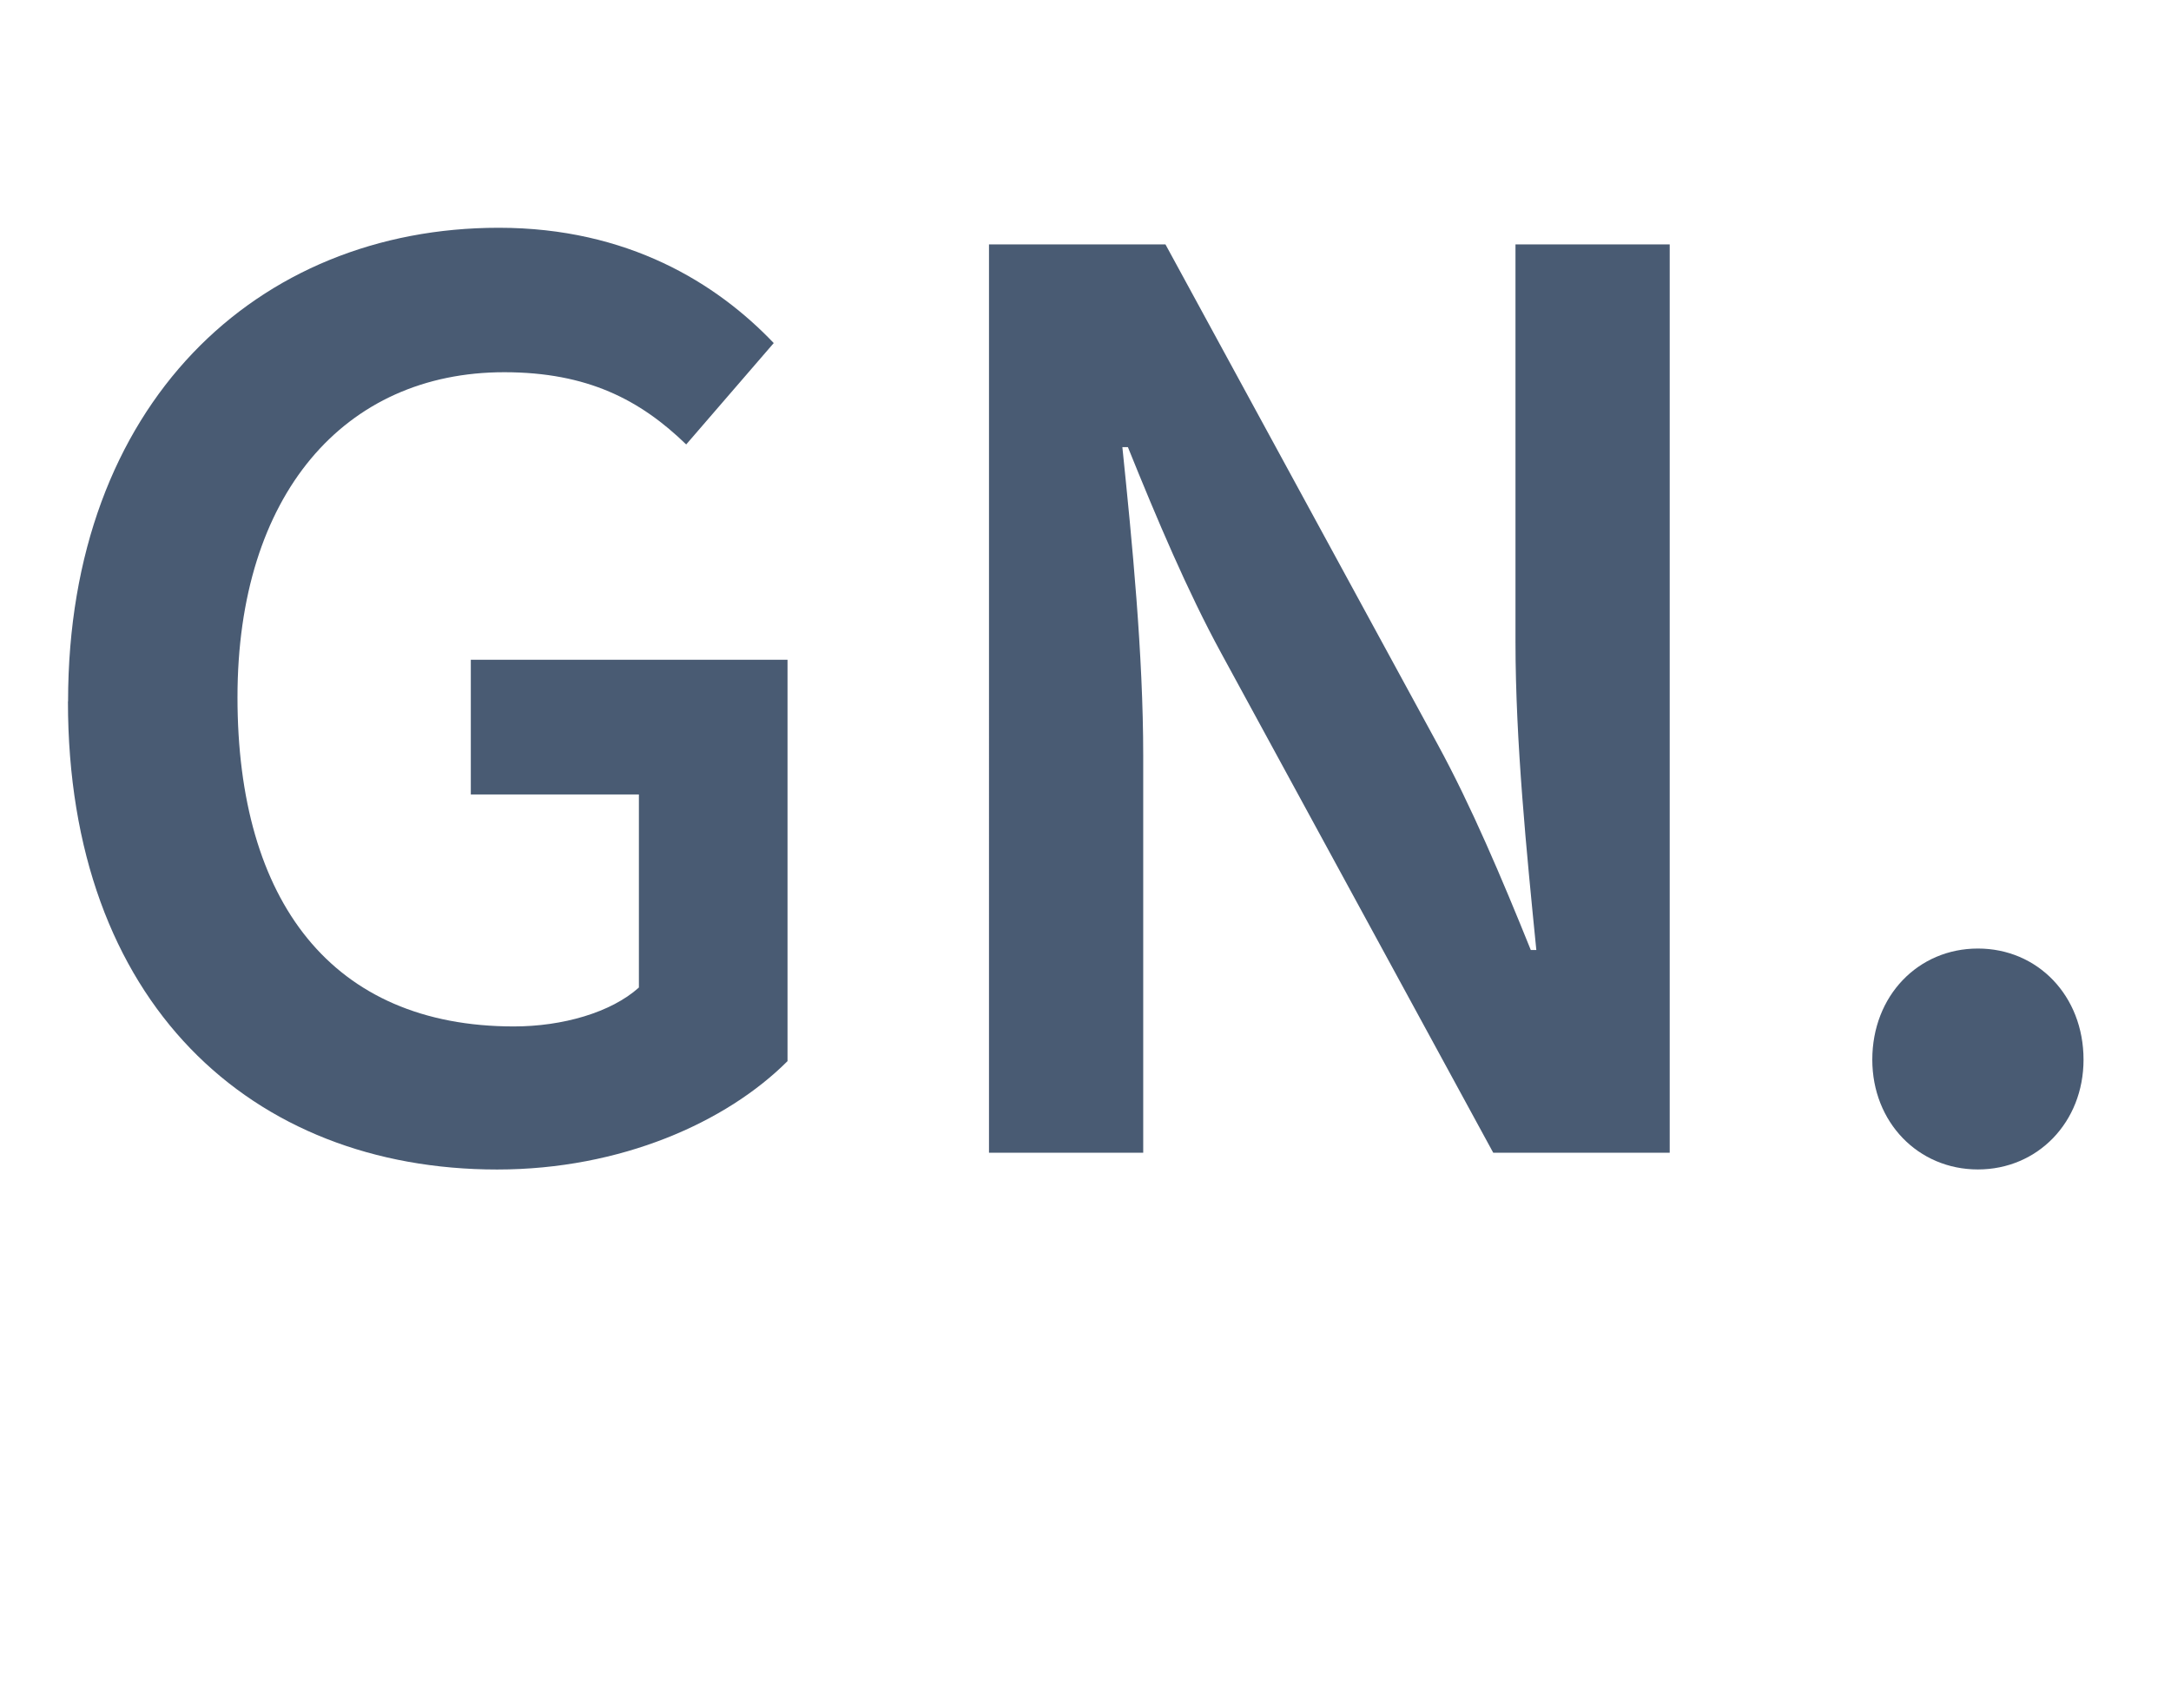 <?xml version="1.0" encoding="UTF-8"?>
<svg id="Layer_1" data-name="Layer 1" xmlns="http://www.w3.org/2000/svg" viewBox="0 0 32.91 25.898">
  <defs>
    <style>
      .cls-1 {
        fill: #495b73;
      }
    </style>
  </defs>
  <path class="cls-1" d="M1.032,10.633C1.032,6.127,3.896,3.453,7.56,3.453c1.958,0,3.306,.842,4.169,1.748l-1.327,1.537c-.695-.674-1.495-1.095-2.759-1.095-2.421,0-4.043,1.853-4.043,4.928,0,3.095,1.432,4.99,4.19,4.99,.737,0,1.474-.211,1.895-.59v-2.927h-2.548v-2.042h4.801v6.085c-.927,.927-2.527,1.643-4.401,1.643-3.727,0-6.507-2.527-6.507-7.097Z"/>
  <path class="cls-1" d="M14.992,3.705h2.675l4.127,7.581c.505,.926,.969,2.021,1.411,3.116h.084c-.147-1.475-.316-3.158-.316-4.675V3.705h2.338v13.771h-2.675l-4.127-7.58c-.505-.927-.969-2.022-1.411-3.117h-.084c.147,1.432,.316,3.138,.316,4.675v6.022h-2.338V3.705Z"/>
  <path class="cls-1" d="M28.382,16.065c0-.969,.695-1.685,1.601-1.685s1.601,.716,1.601,1.685c0,.948-.695,1.664-1.601,1.664s-1.601-.716-1.601-1.664Z"/>
</svg>

